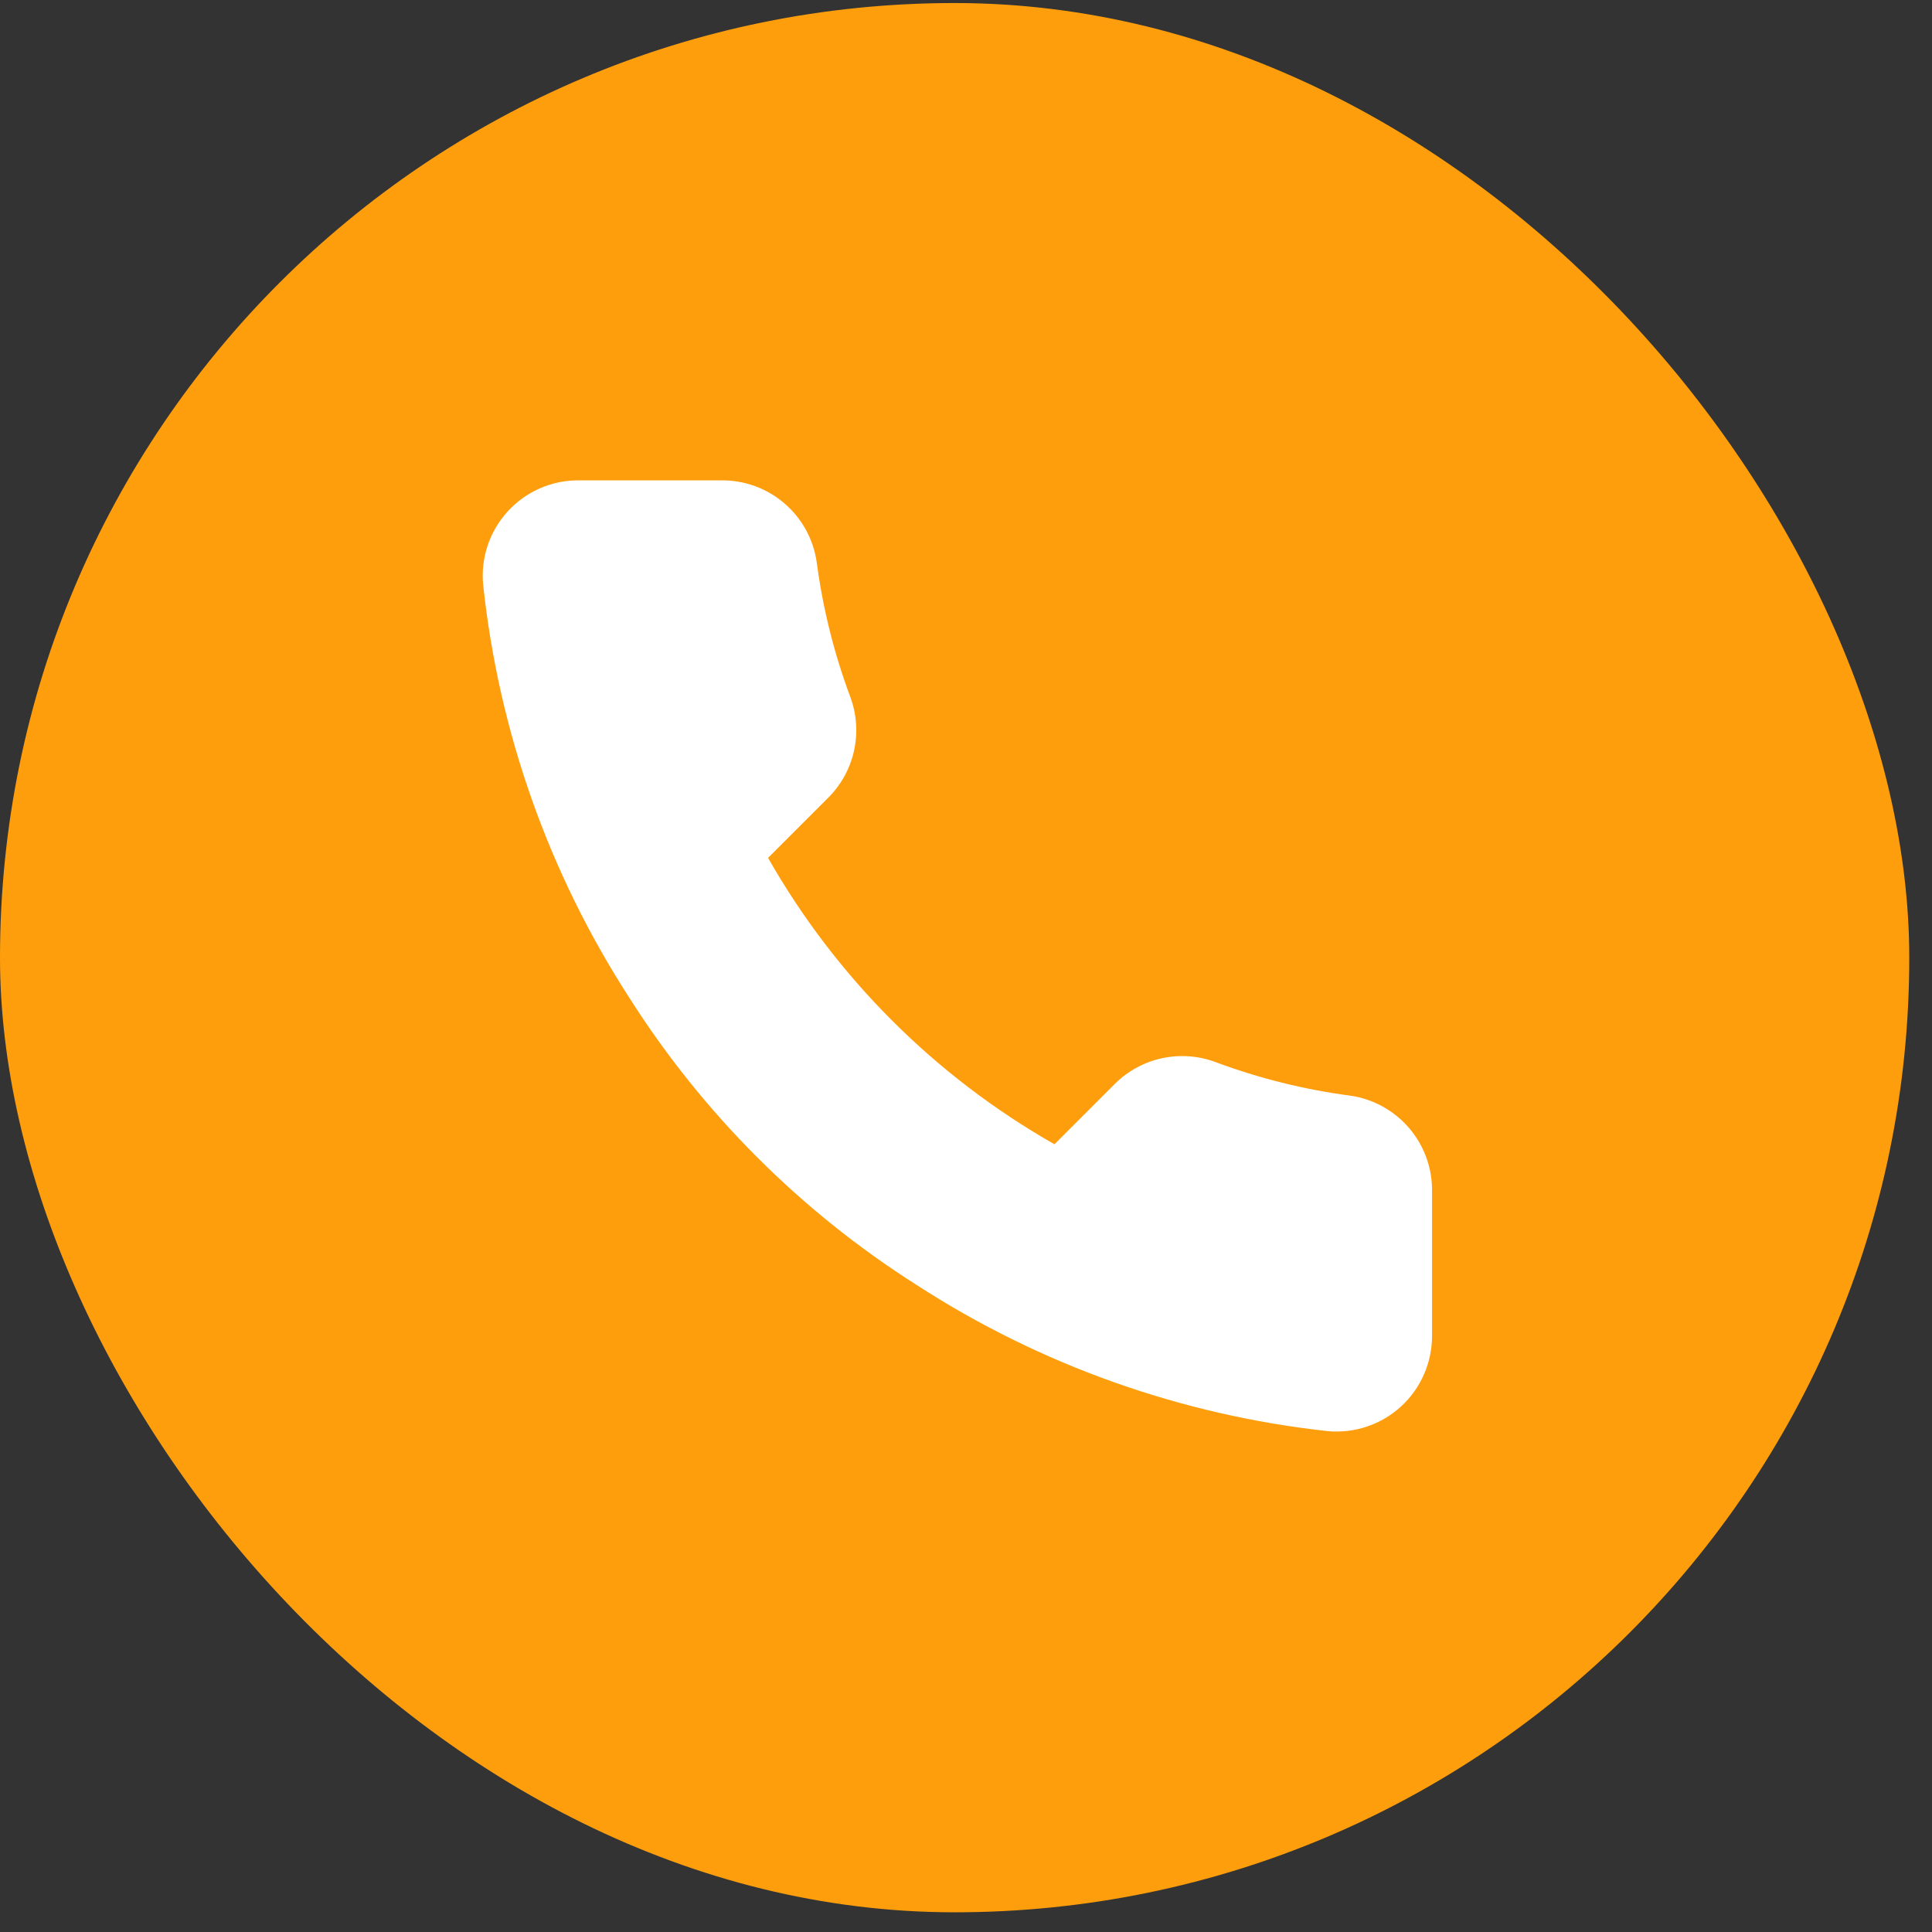 <svg width="51" height="51" viewBox="0 0 51 51" fill="none" xmlns="http://www.w3.org/2000/svg">
<rect x="0" y="0" width="51" height="51" fill="#333333" stroke="none"/>
<rect y="0.08" width="50.4" height="50.4" rx="25.2" fill="#FF9E0C"/>
<path d="M37.802 31.479V35.259C37.803 35.61 37.731 35.957 37.59 36.278C37.45 36.6 37.244 36.889 36.985 37.126C36.727 37.363 36.421 37.544 36.089 37.656C35.757 37.769 35.404 37.81 35.055 37.779C31.178 37.357 27.453 36.032 24.181 33.91C21.137 31.976 18.556 29.395 16.621 26.351C14.492 23.063 13.166 19.321 12.753 15.426C12.721 15.078 12.763 14.727 12.874 14.395C12.986 14.064 13.166 13.759 13.402 13.501C13.637 13.242 13.925 13.036 14.245 12.894C14.565 12.753 14.91 12.68 15.26 12.68H19.04C19.652 12.674 20.245 12.89 20.708 13.289C21.172 13.688 21.475 14.241 21.56 14.847C21.72 16.056 22.016 17.244 22.442 18.387C22.612 18.838 22.648 19.328 22.548 19.8C22.448 20.271 22.214 20.703 21.875 21.046L20.275 22.646C22.069 25.801 24.681 28.412 27.835 30.206L29.435 28.606C29.778 28.267 30.21 28.034 30.681 27.933C31.153 27.833 31.643 27.869 32.094 28.039C33.237 28.465 34.425 28.761 35.634 28.921C36.246 29.007 36.805 29.316 37.205 29.787C37.605 30.259 37.817 30.861 37.802 31.479Z" fill="white"/>
</svg>
